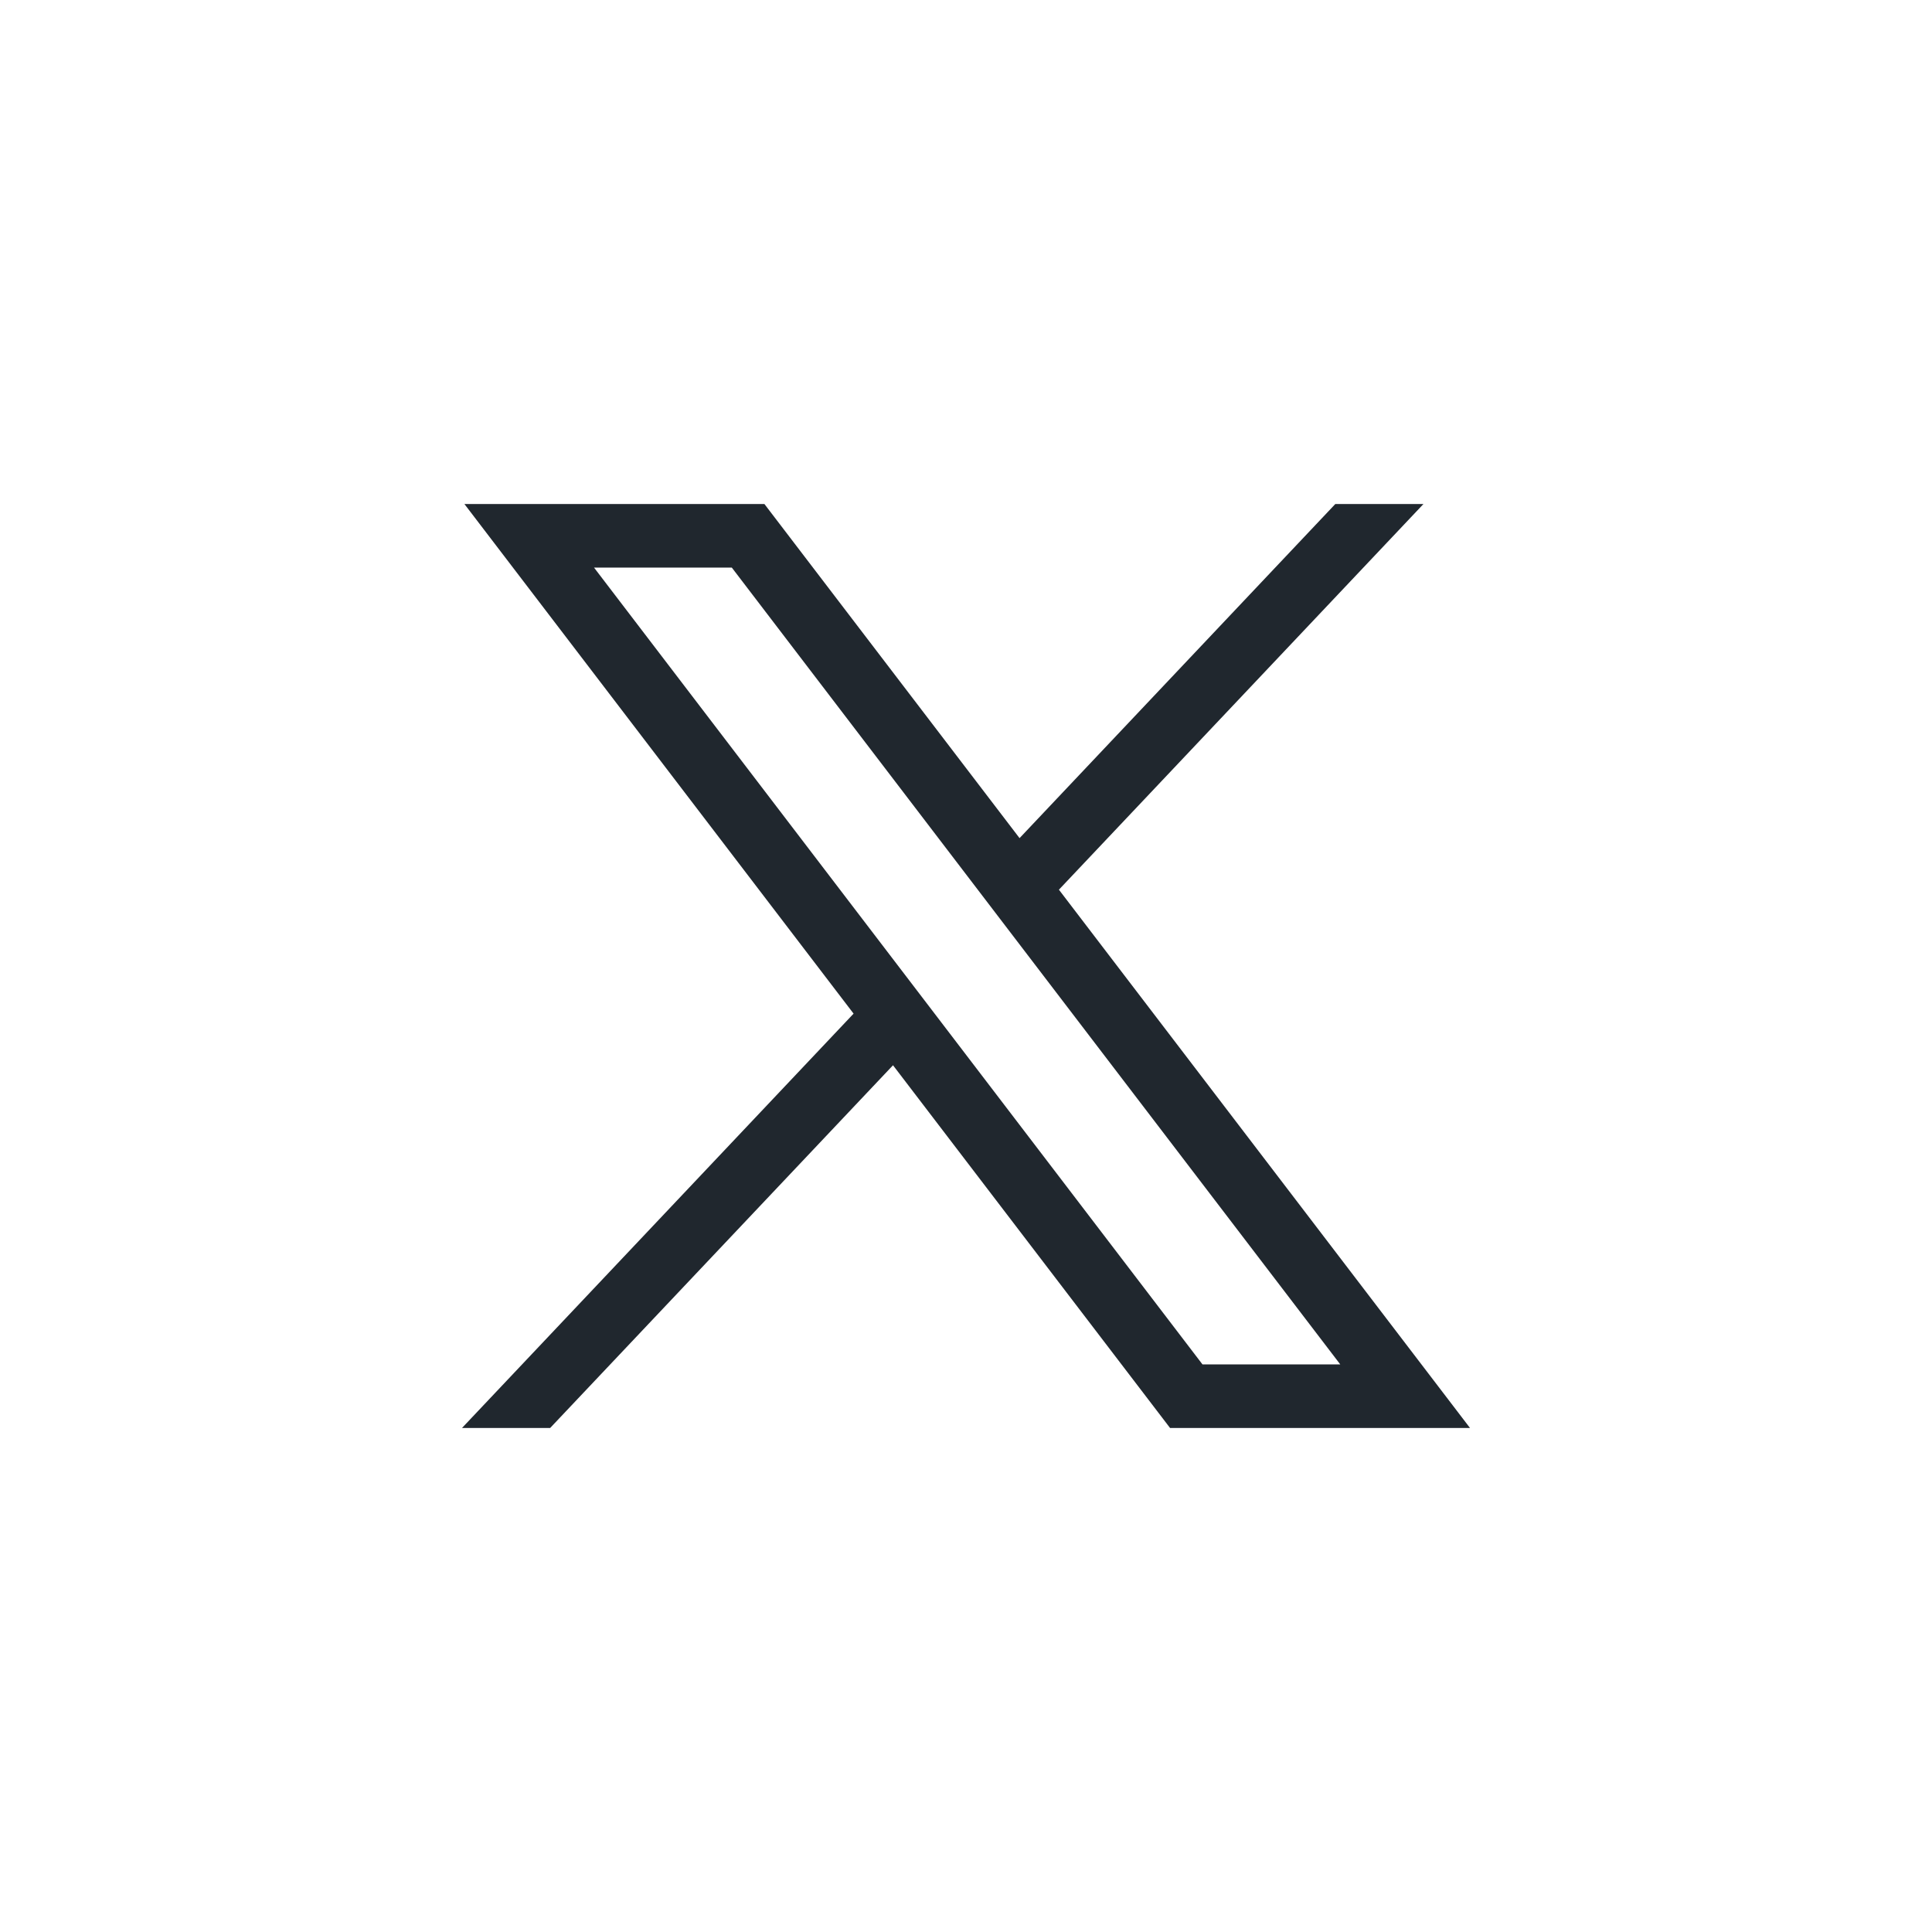 <svg width="32" height="32" viewBox="0 0 32 32" fill="none" xmlns="http://www.w3.org/2000/svg">
<path d="M7.692 8.348L14.138 16.789L7.652 23.652H9.112L14.791 17.644L19.38 23.652H24.348L17.539 14.736L23.577 8.348H22.117L16.887 13.882L12.661 8.348H7.693H7.692ZM9.839 9.401H12.121L22.199 22.599H19.917L9.839 9.401Z" fill="#20272E"/>
</svg>
